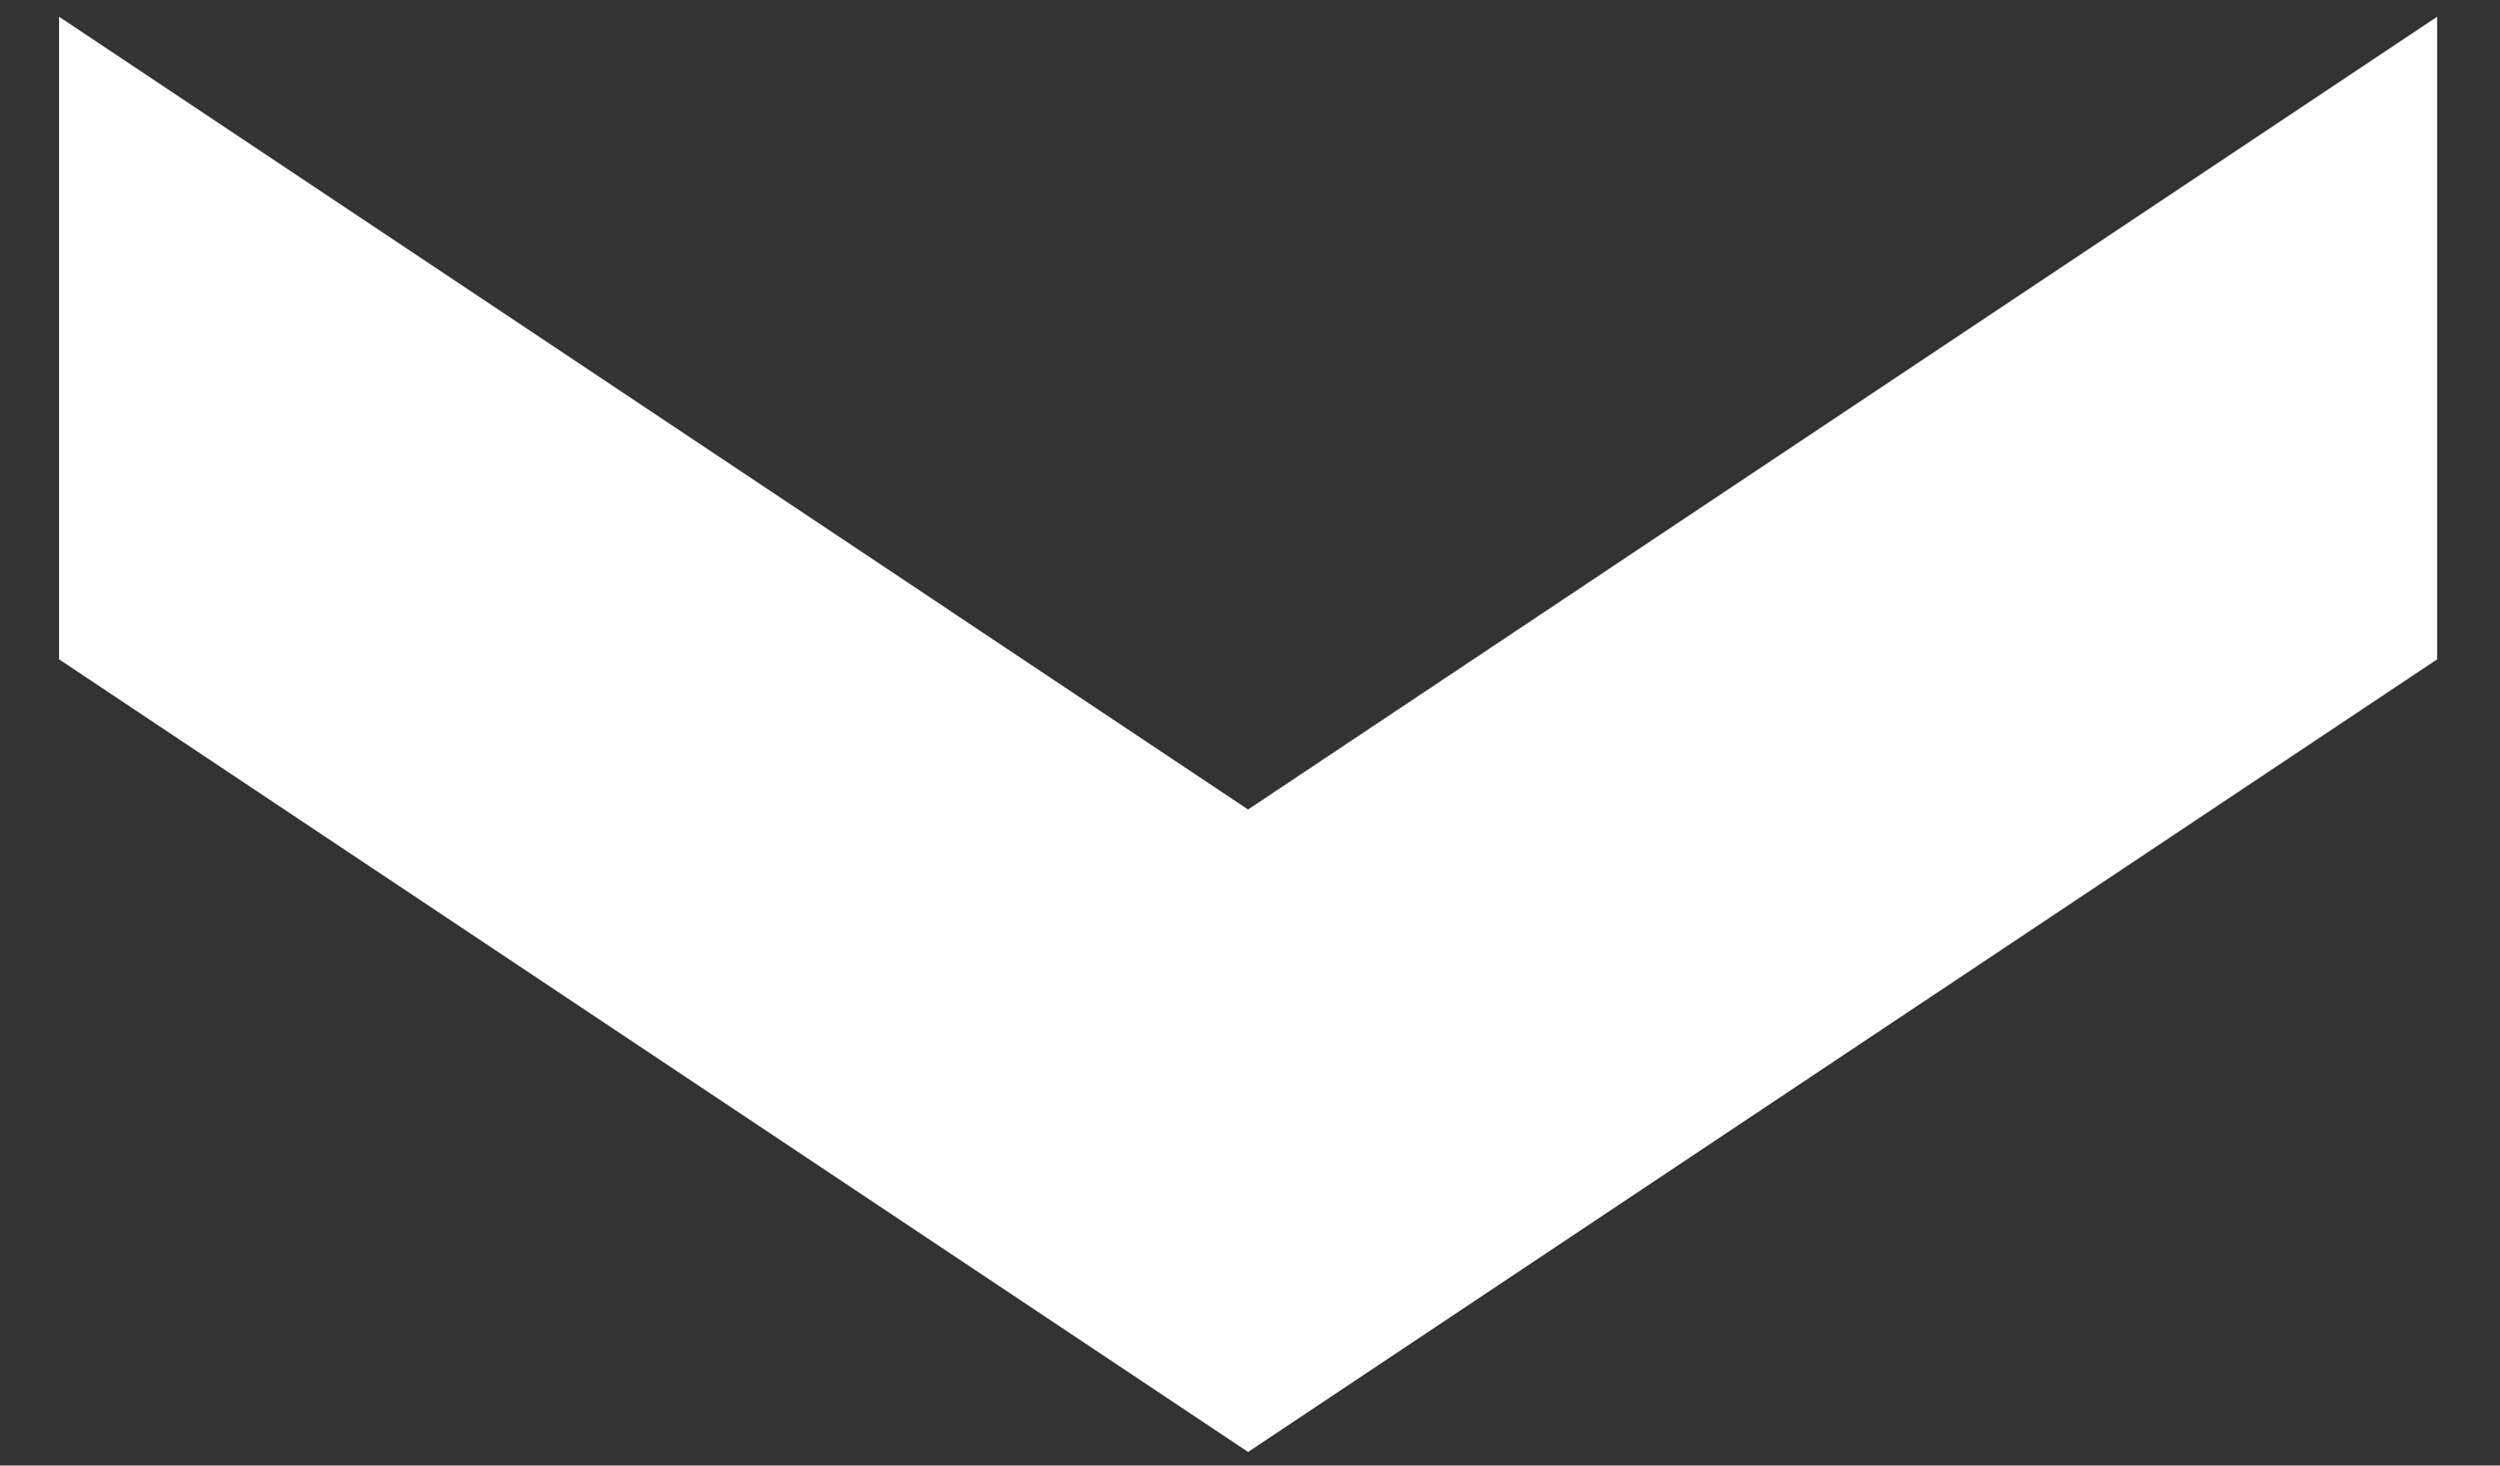 <?xml version="1.0" encoding="UTF-8"?> <svg xmlns="http://www.w3.org/2000/svg" width="29" height="17" viewBox="0 0 29 17" fill="none"><rect x="0" y="0" width="29" height="17" fill="#333333" stroke="none"/><path d="M28.271 0.194V7.648L14.478 16.843L0.685 7.648V0.194L14.478 9.39L28.271 0.194Z" fill="white"></path></svg> 